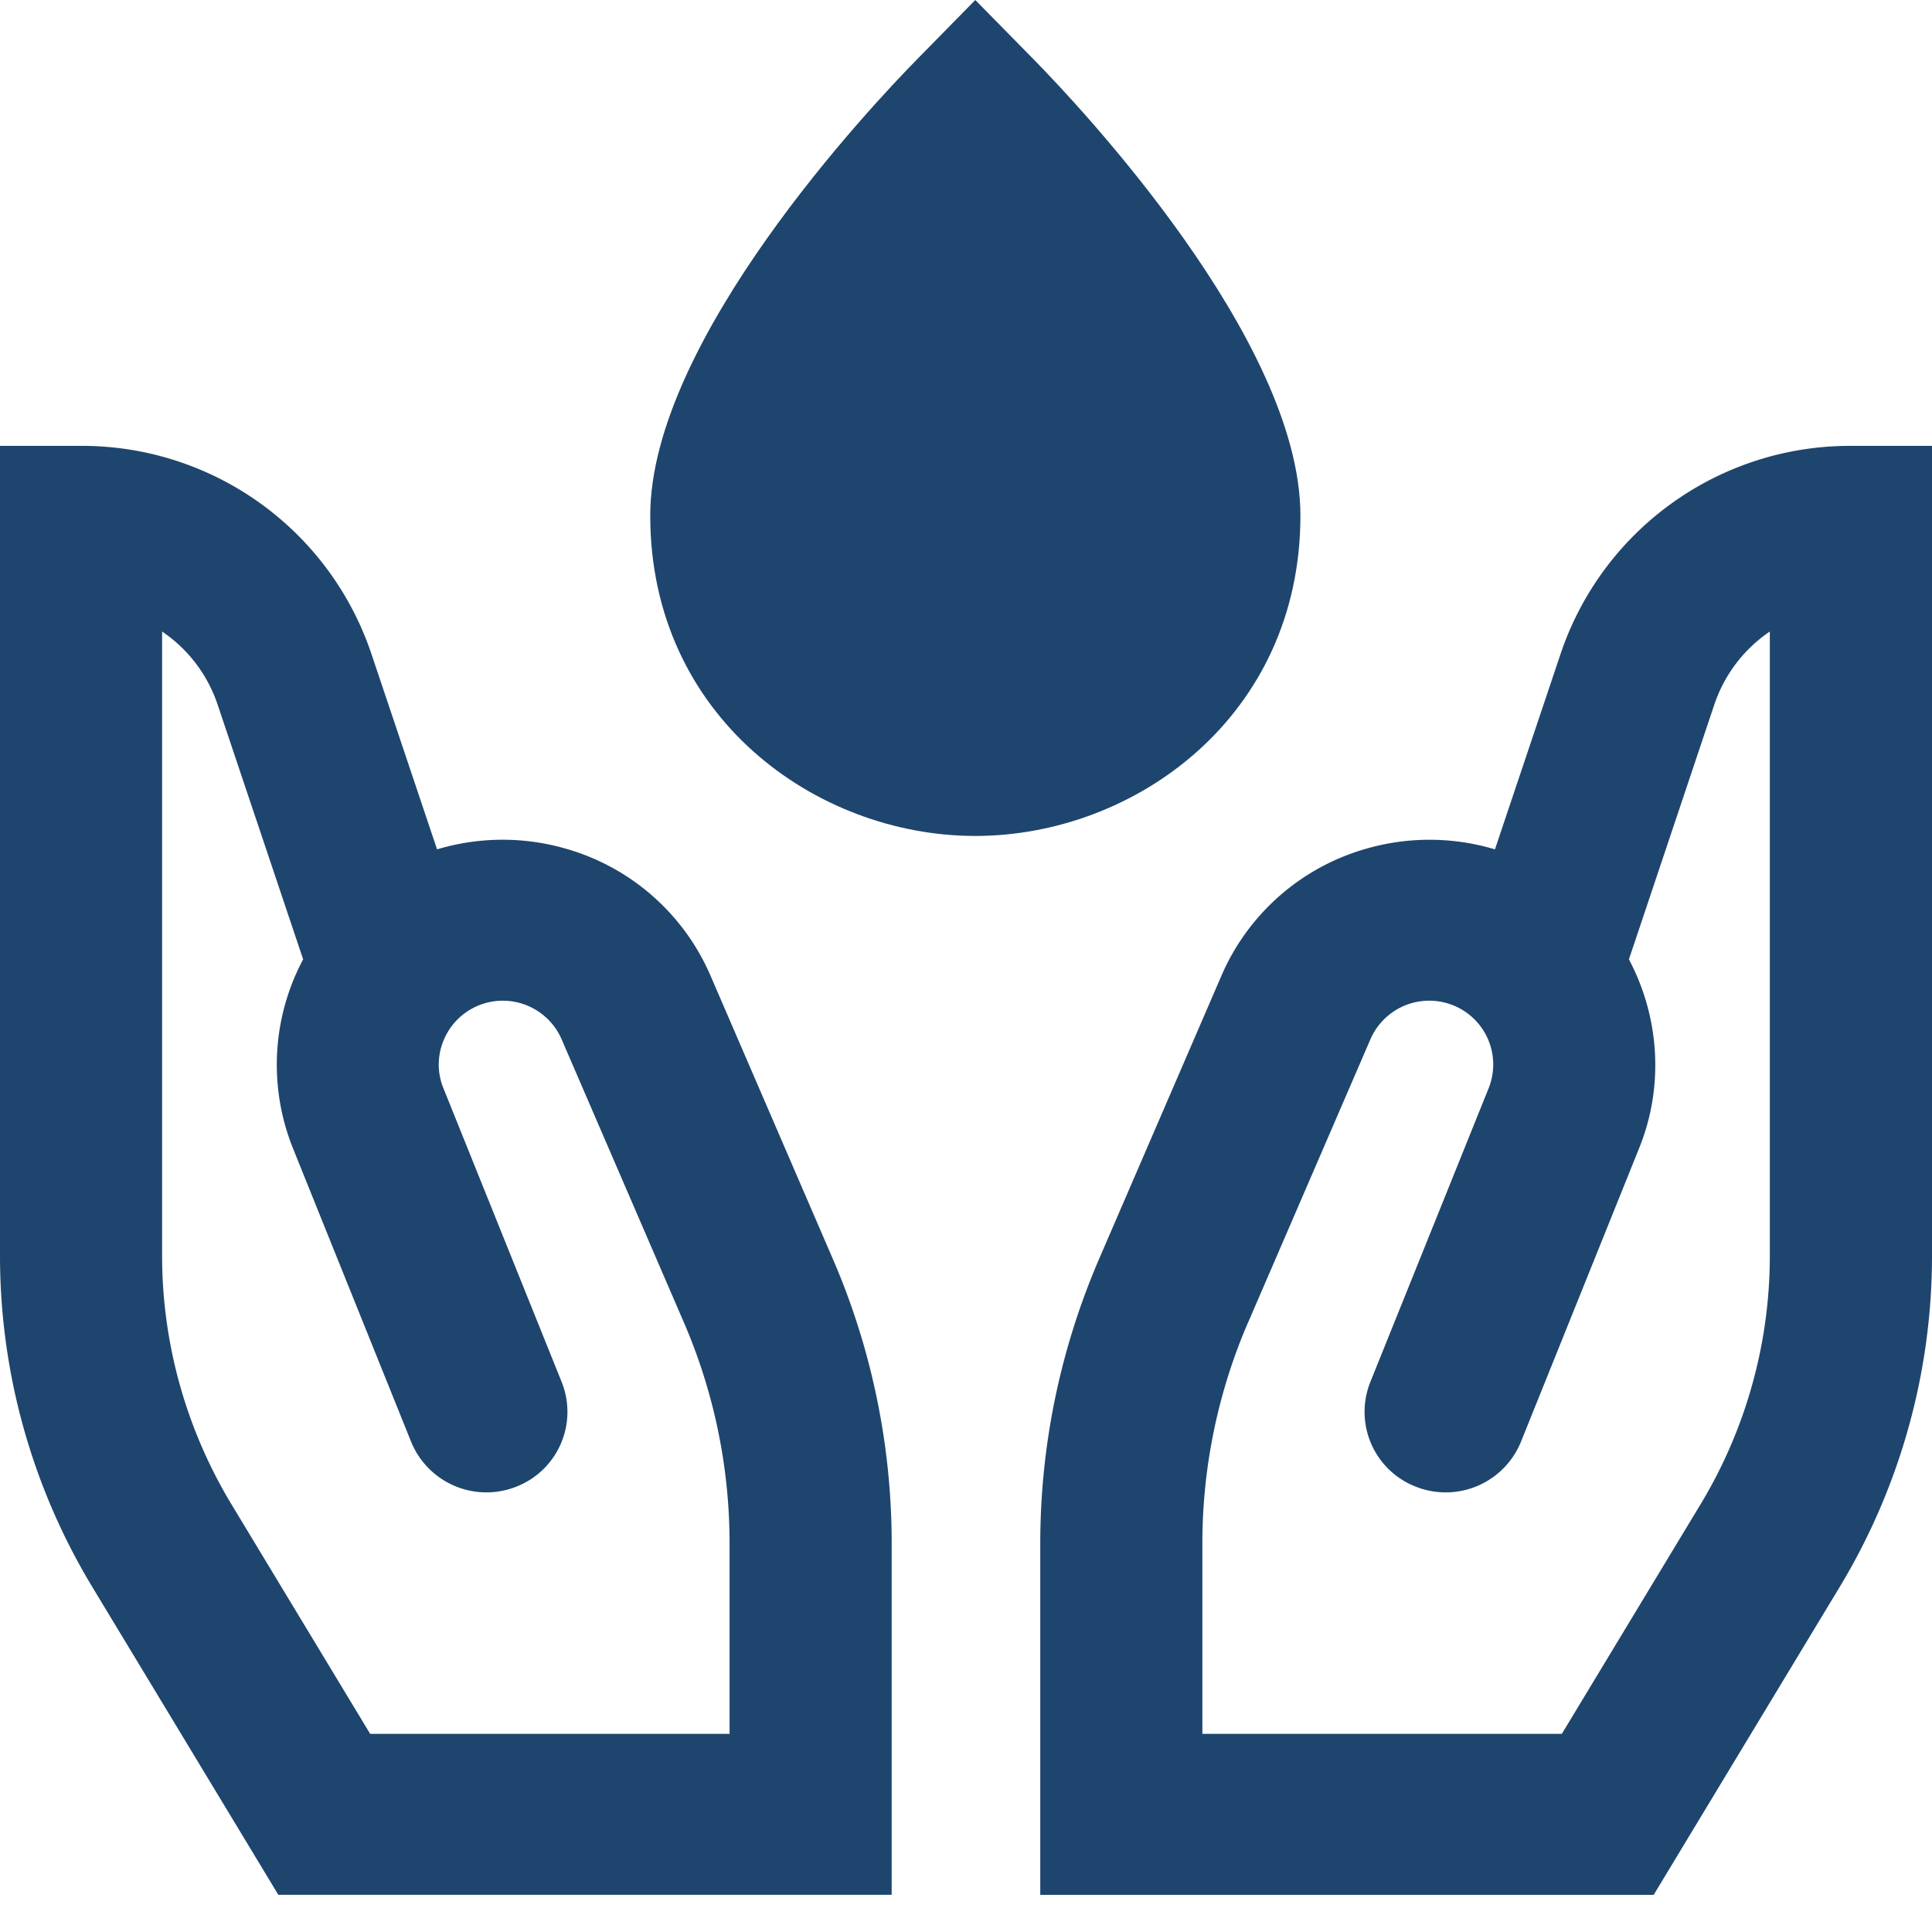 <svg width="32" height="32" viewBox="0 0 32 32" fill="none" xmlns="http://www.w3.org/2000/svg"><path d="M21.539 8.54c0-2.911-3.68-6.804-4.417-7.555L16.154 0l-.967.985c-.738.751-4.417 4.644-4.417 7.555 0 3.322 2.738 5.306 5.384 5.306 2.646 0 5.385-1.985 5.385-5.306z" fill="#1E456D"/><path fill-rule="evenodd" clip-rule="evenodd" d="M9.397 14.064a3.718 3.718 0 012.373 2.1l2.022 4.682a11.87 11.87 0 01.977 4.728v5.81H4.61l-3.08-5.097A10.607 10.607 0 010 20.8V7.385h1.343a5.056 5.056 0 014.806 3.437l1.09 3.246a3.781 3.781 0 012.158-.004zM6.131 28.718h5.953v-3.145a9.228 9.228 0 00-.76-3.677l-2.021-4.68a1.062 1.062 0 00-1.564-.463c-.388.257-.593.78-.396 1.268l1.96 4.869a1.33 1.33 0 01-.749 1.733 1.346 1.346 0 01-1.745-.744l-1.96-4.868a3.711 3.711 0 01.172-3.121l-1.418-4.224a2.37 2.37 0 00-.918-1.206V20.8c0 1.45.398 2.872 1.148 4.115l2.298 3.803zm11.099-3.144c0-1.635.33-3.226.977-4.728l2.022-4.681a3.718 3.718 0 012.373-2.1 3.78 3.78 0 012.159.003l1.09-3.246a5.056 5.056 0 014.806-3.437H32V20.8c0 1.932-.529 3.83-1.53 5.487l-3.08 5.098H17.23v-5.811zm3.445-3.678a9.236 9.236 0 00-.76 3.677v3.145h5.954l2.298-3.803a7.963 7.963 0 001.147-4.115V10.46c-.42.284-.747.702-.918 1.206L26.98 15.89c.5.943.589 2.084.172 3.121l-1.96 4.869a1.346 1.346 0 01-1.745.743 1.33 1.33 0 01-.75-1.733l1.961-4.869a1.055 1.055 0 00-.396-1.268 1.062 1.062 0 00-1.564.462l-2.022 4.681z" fill="#1E456D"/></svg>